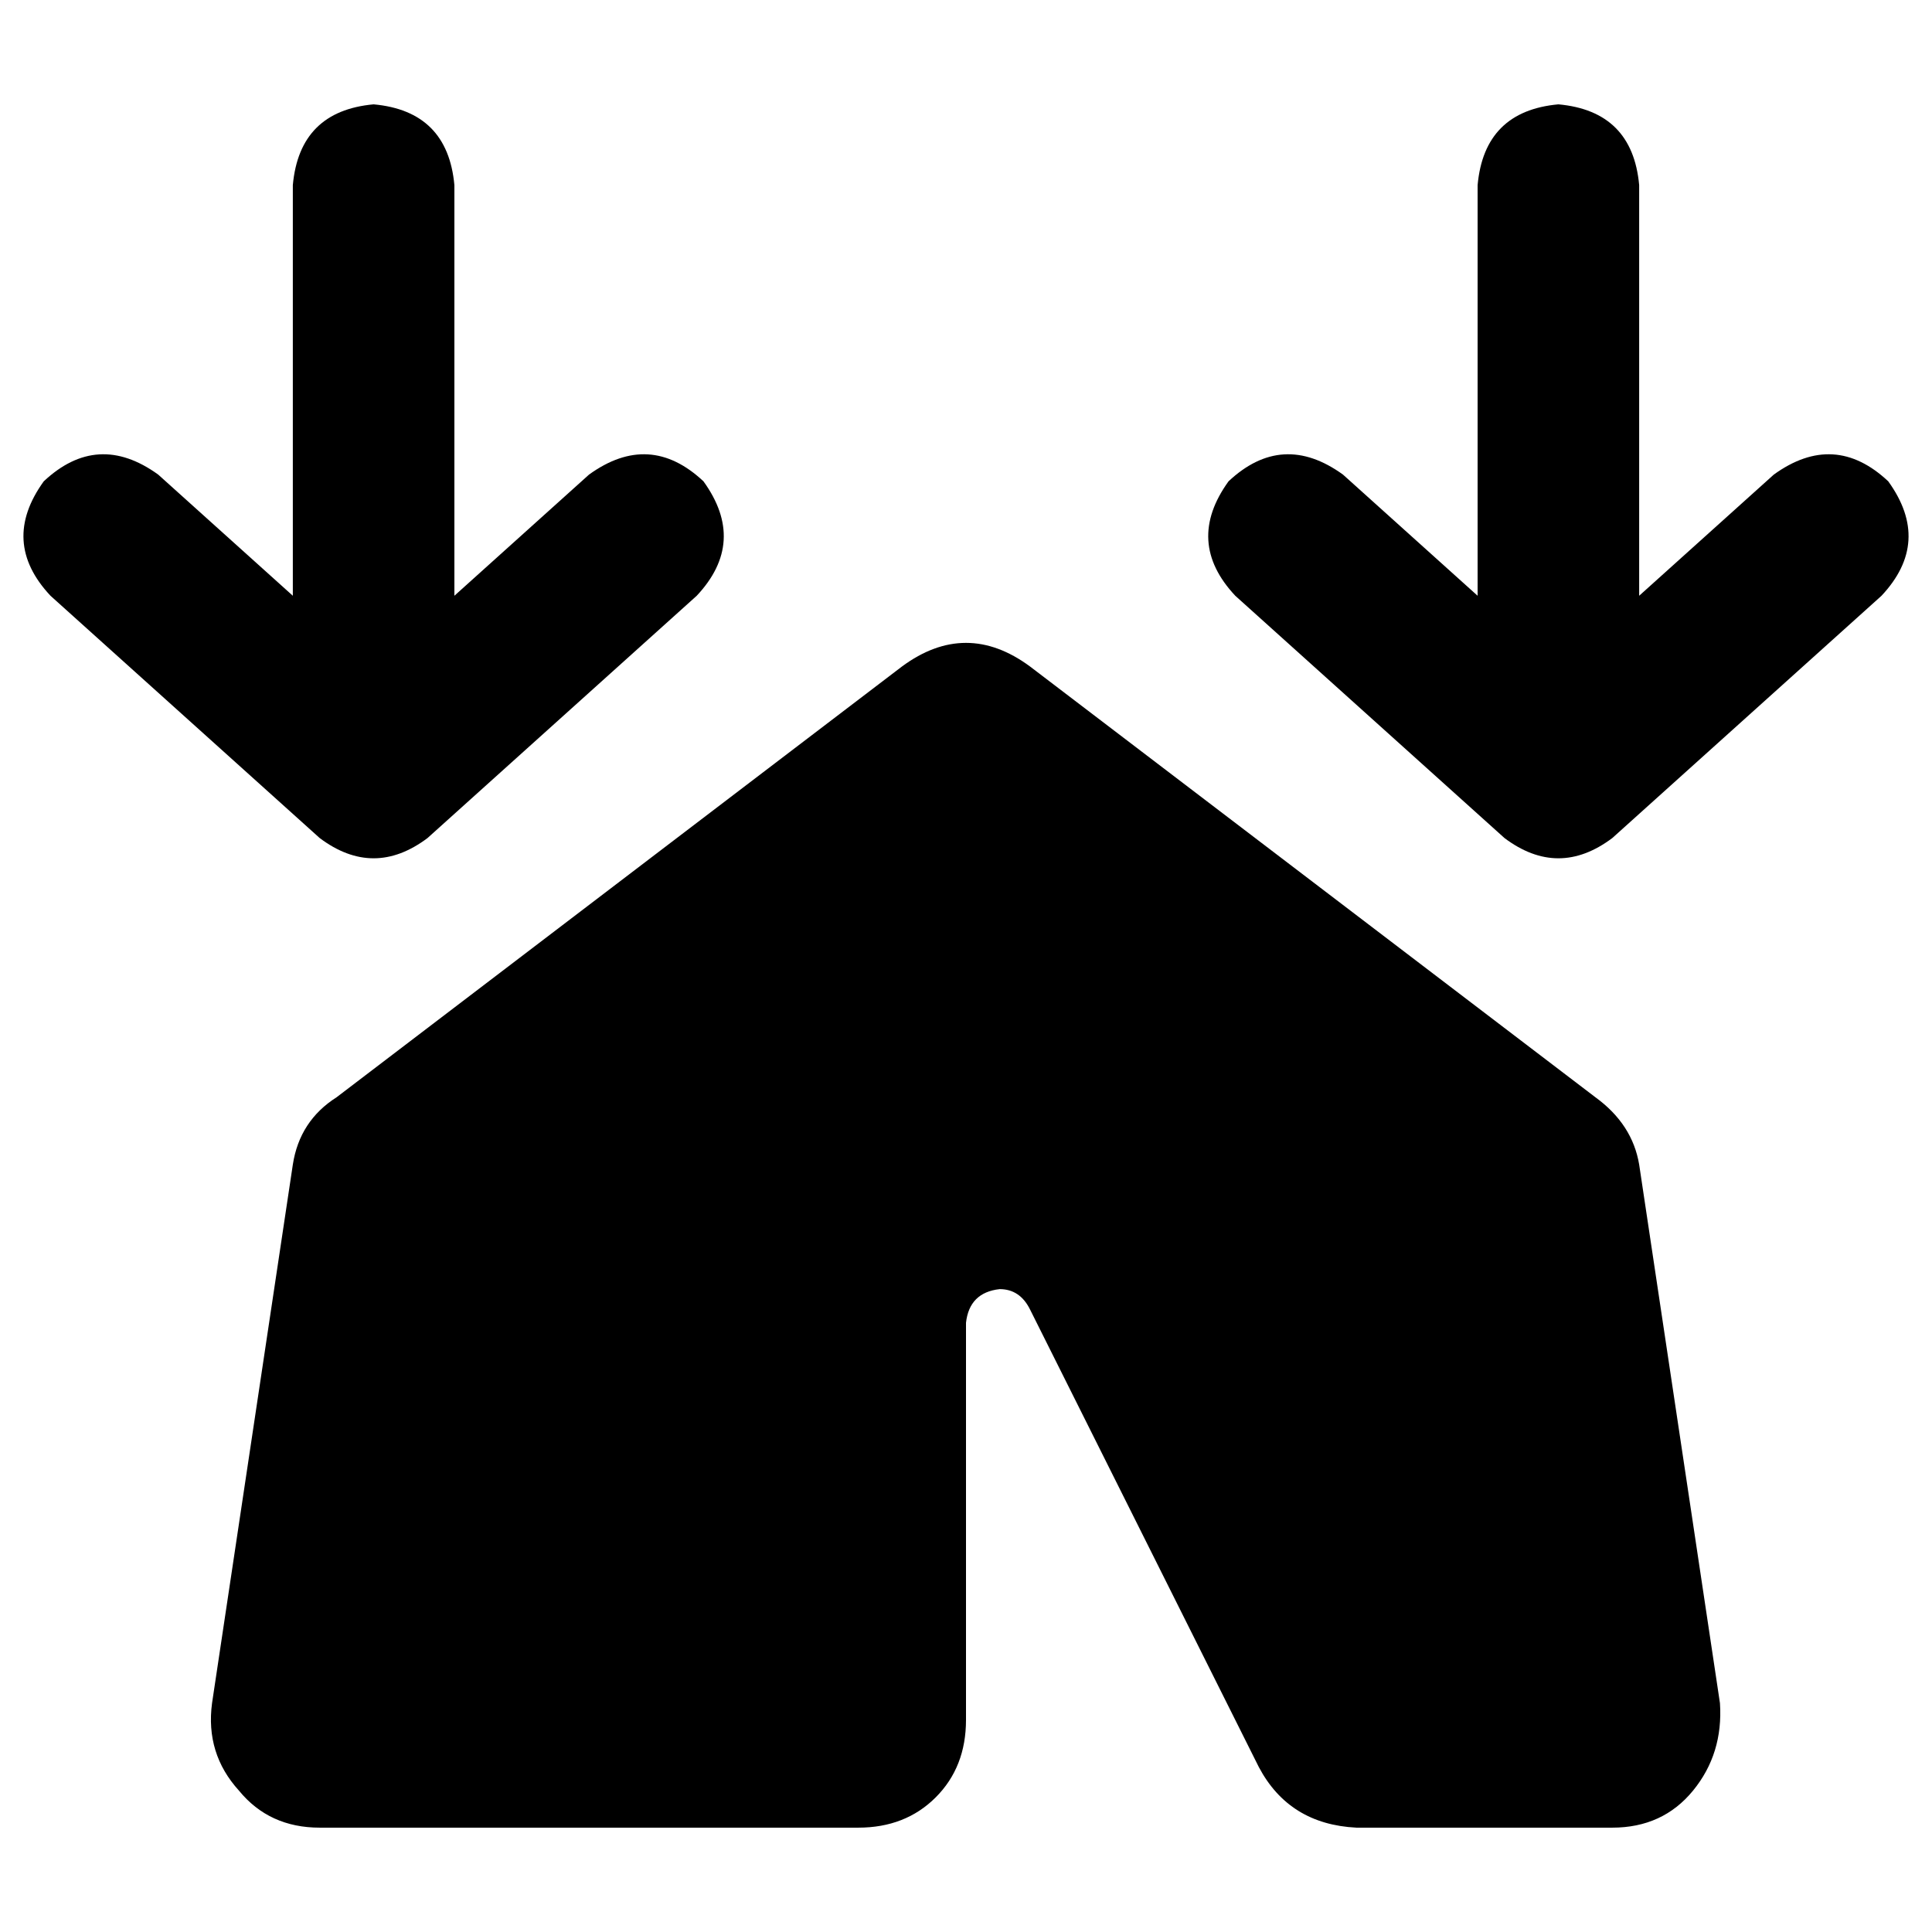 <svg xmlns="http://www.w3.org/2000/svg" viewBox="0 0 512 512">
  <path d="M 186.425 127.554 Q 172.153 114.174 156.098 125.77 L 120.418 157.882 L 120.418 157.882 L 120.418 49.059 L 120.418 49.059 Q 118.634 29.436 99.01 27.652 Q 79.387 29.436 77.603 49.059 L 77.603 157.882 L 77.603 157.882 L 41.923 125.77 L 41.923 125.77 Q 25.868 114.174 11.596 127.554 Q 0 143.61 13.38 157.882 L 84.739 222.105 L 84.739 222.105 Q 99.01 232.808 113.282 222.105 L 184.641 157.882 L 184.641 157.882 Q 198.021 143.61 186.425 127.554 L 186.425 127.554 Z M 500.404 127.554 Q 486.132 114.174 470.077 125.77 L 434.397 157.882 L 434.397 157.882 L 434.397 49.059 L 434.397 49.059 Q 432.613 29.436 412.99 27.652 Q 393.366 29.436 391.582 49.059 L 391.582 157.882 L 391.582 157.882 L 355.902 125.77 L 355.902 125.77 Q 339.847 114.174 325.575 127.554 Q 313.979 143.61 327.359 157.882 L 398.718 222.105 L 398.718 222.105 Q 412.99 232.808 427.261 222.105 L 498.62 157.882 L 498.62 157.882 Q 512 143.61 500.404 127.554 L 500.404 127.554 Z M 272.948 176.613 Q 256 164.125 239.052 176.613 L 89.199 290.787 L 89.199 290.787 Q 79.387 297.031 77.603 308.627 L 56.195 451.345 L 56.195 451.345 Q 54.411 464.725 63.331 474.537 Q 71.359 484.348 84.739 484.348 L 213.185 484.348 L 227.456 484.348 Q 239.944 484.348 247.972 476.321 Q 256 468.293 256 455.805 L 256 350.551 L 256 350.551 Q 256.892 342.523 264.92 341.631 Q 270.272 341.631 272.948 346.983 L 333.603 468.293 L 333.603 468.293 Q 341.631 483.456 359.47 484.348 L 412.99 484.348 L 427.261 484.348 Q 440.641 484.348 448.669 474.537 Q 456.697 464.725 455.805 451.345 L 434.397 308.627 L 434.397 308.627 Q 432.613 297.923 422.801 290.787 L 272.948 176.613 L 272.948 176.613 Z" />
</svg>